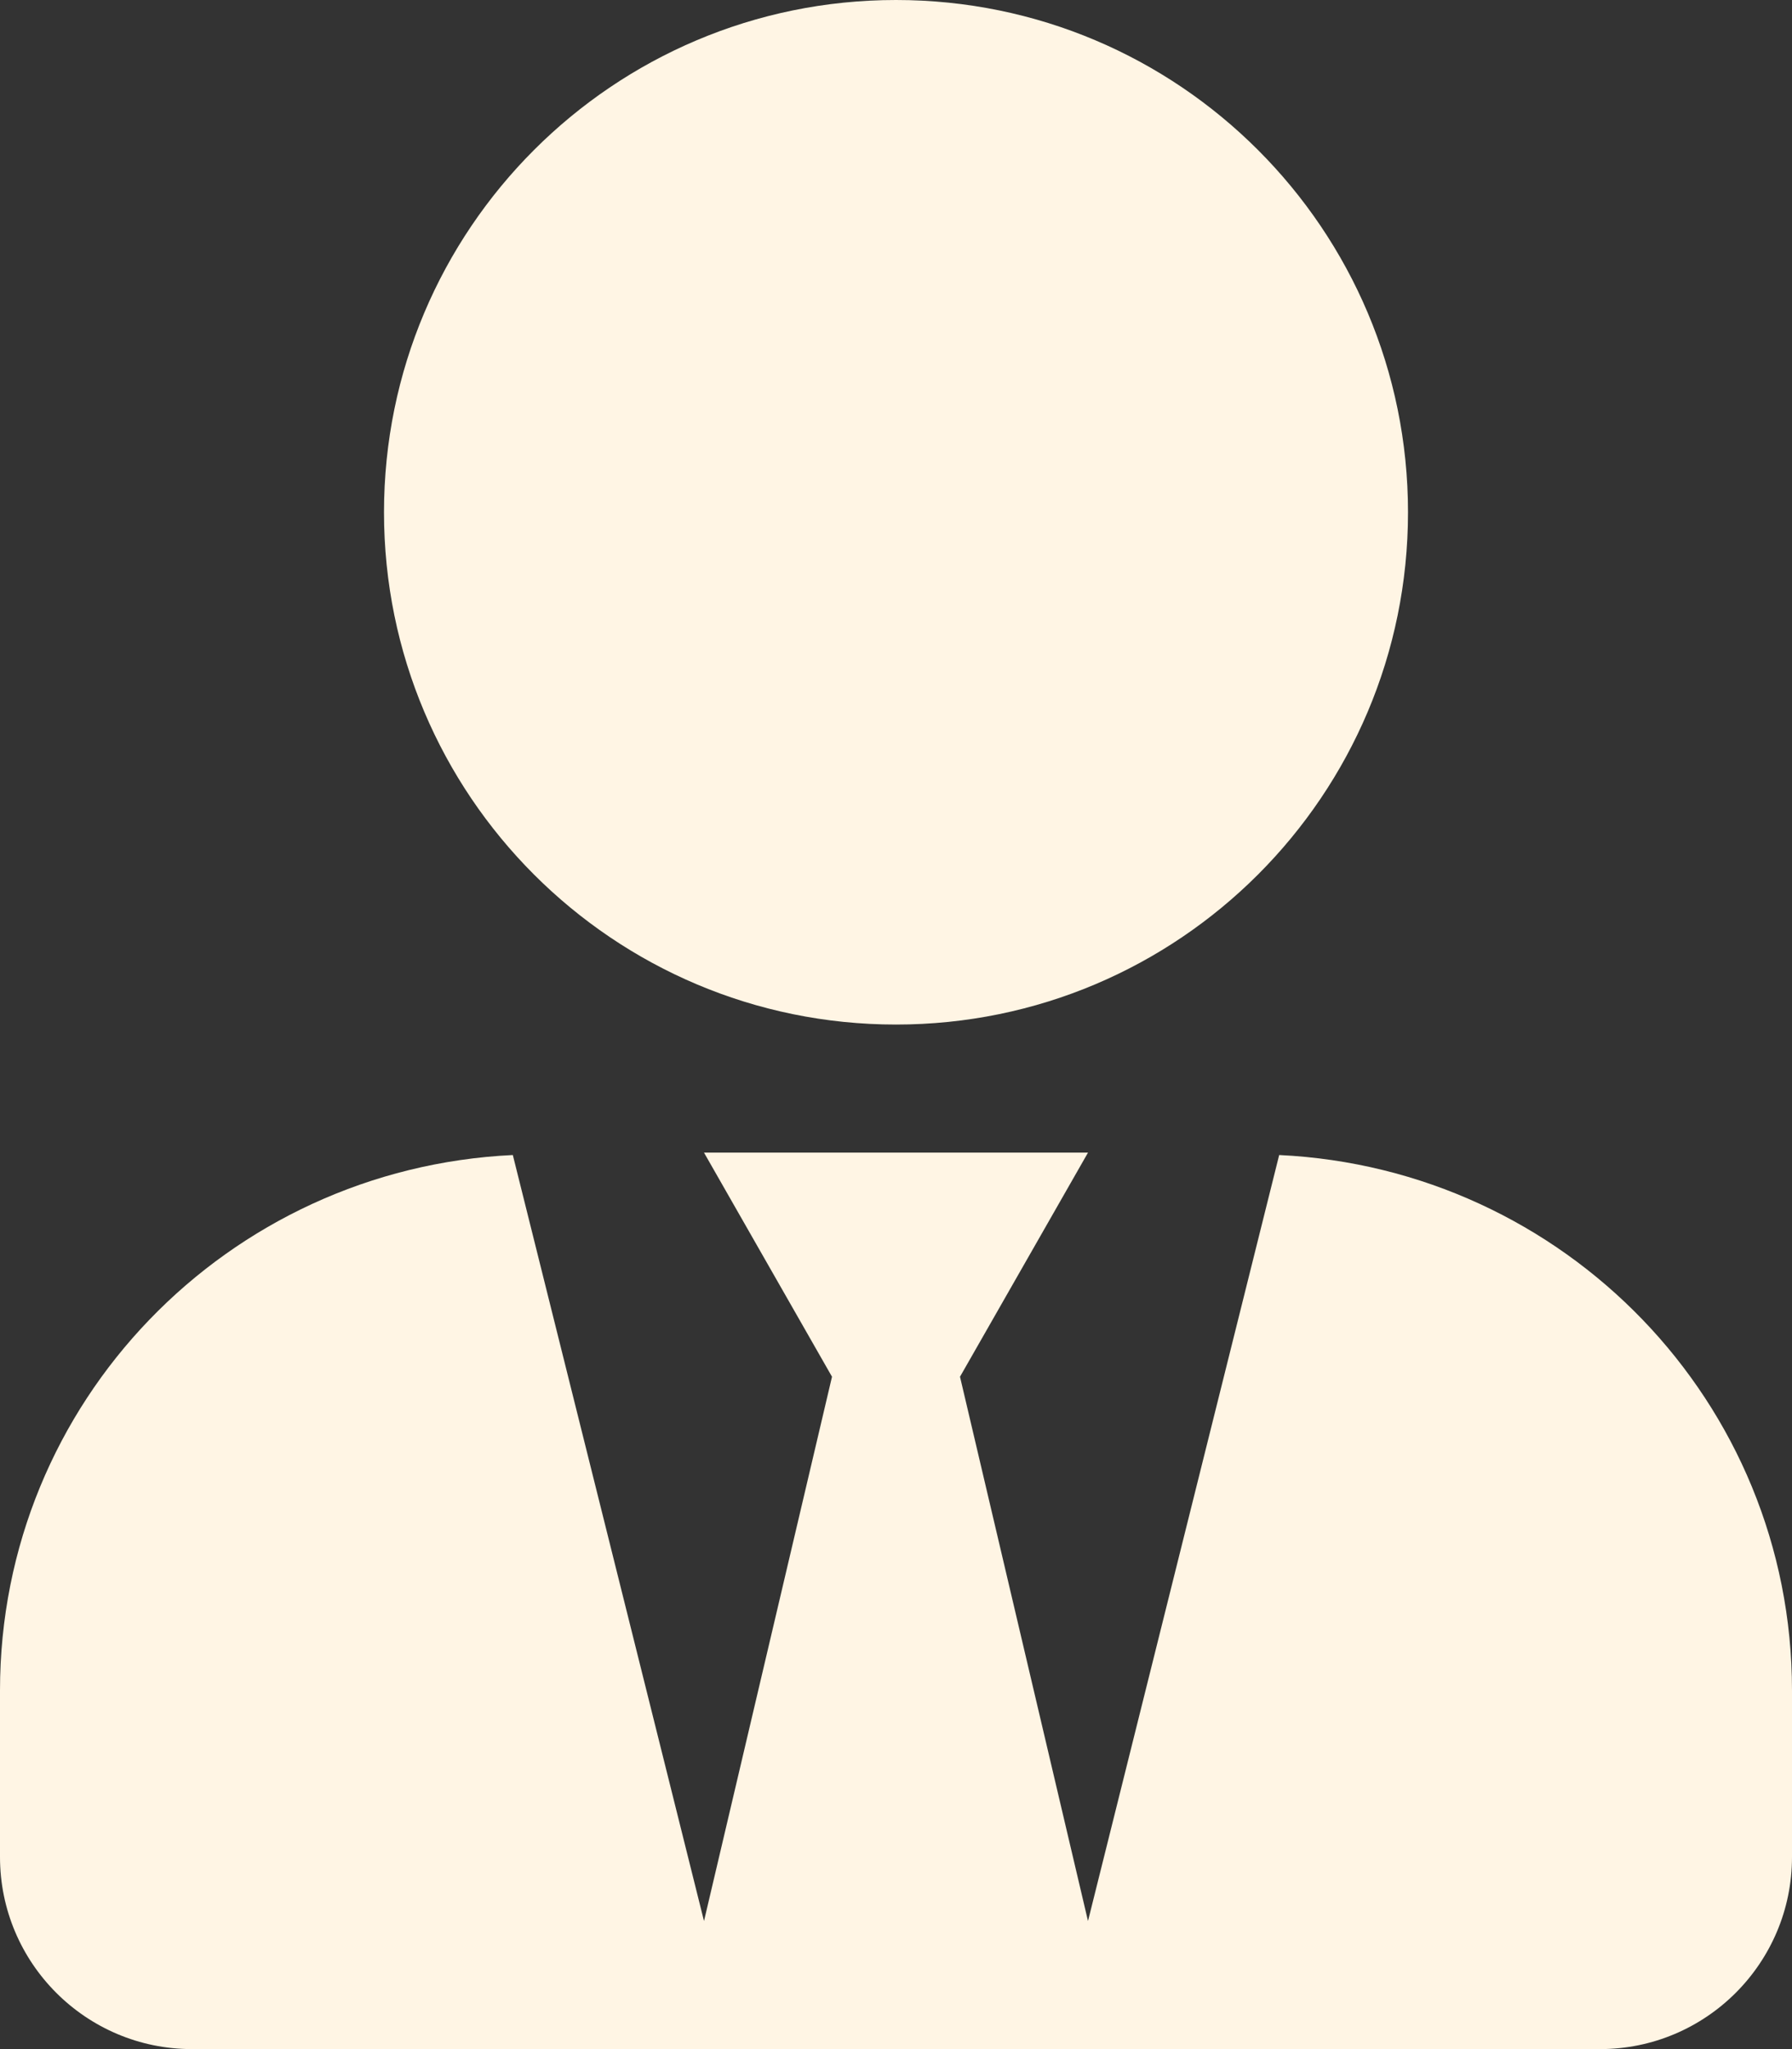 <svg xmlns="http://www.w3.org/2000/svg" width="35" height="40" viewBox="0 0 35 40">
  <rect x="0" y="0" width="35" height="40" fill="#333333" stroke="none"/>
  <path fill="#FFF5E4" d="M17.5,20 C23.023,20 27.5,15.523 27.5,10 C27.5,4.477 23.023,0 17.5,0 C11.977,0 7.5,4.477 7.5,10 C7.5,15.523 11.977,20 17.5,20 Z M24.984,22.547 L21.25,37.5 L18.75,26.875 L21.25,22.5 L13.75,22.5 L16.25,26.875 L13.75,37.5 L10.016,22.547 C4.445,22.812 0,27.367 0,33 L0,36.25 C0,38.32 1.68,40 3.75,40 L31.25,40 C33.32,40 35,38.32 35,36.25 L35,33 C35,27.367 30.555,22.812 24.984,22.547 L24.984,22.547 Z"/>
</svg>
